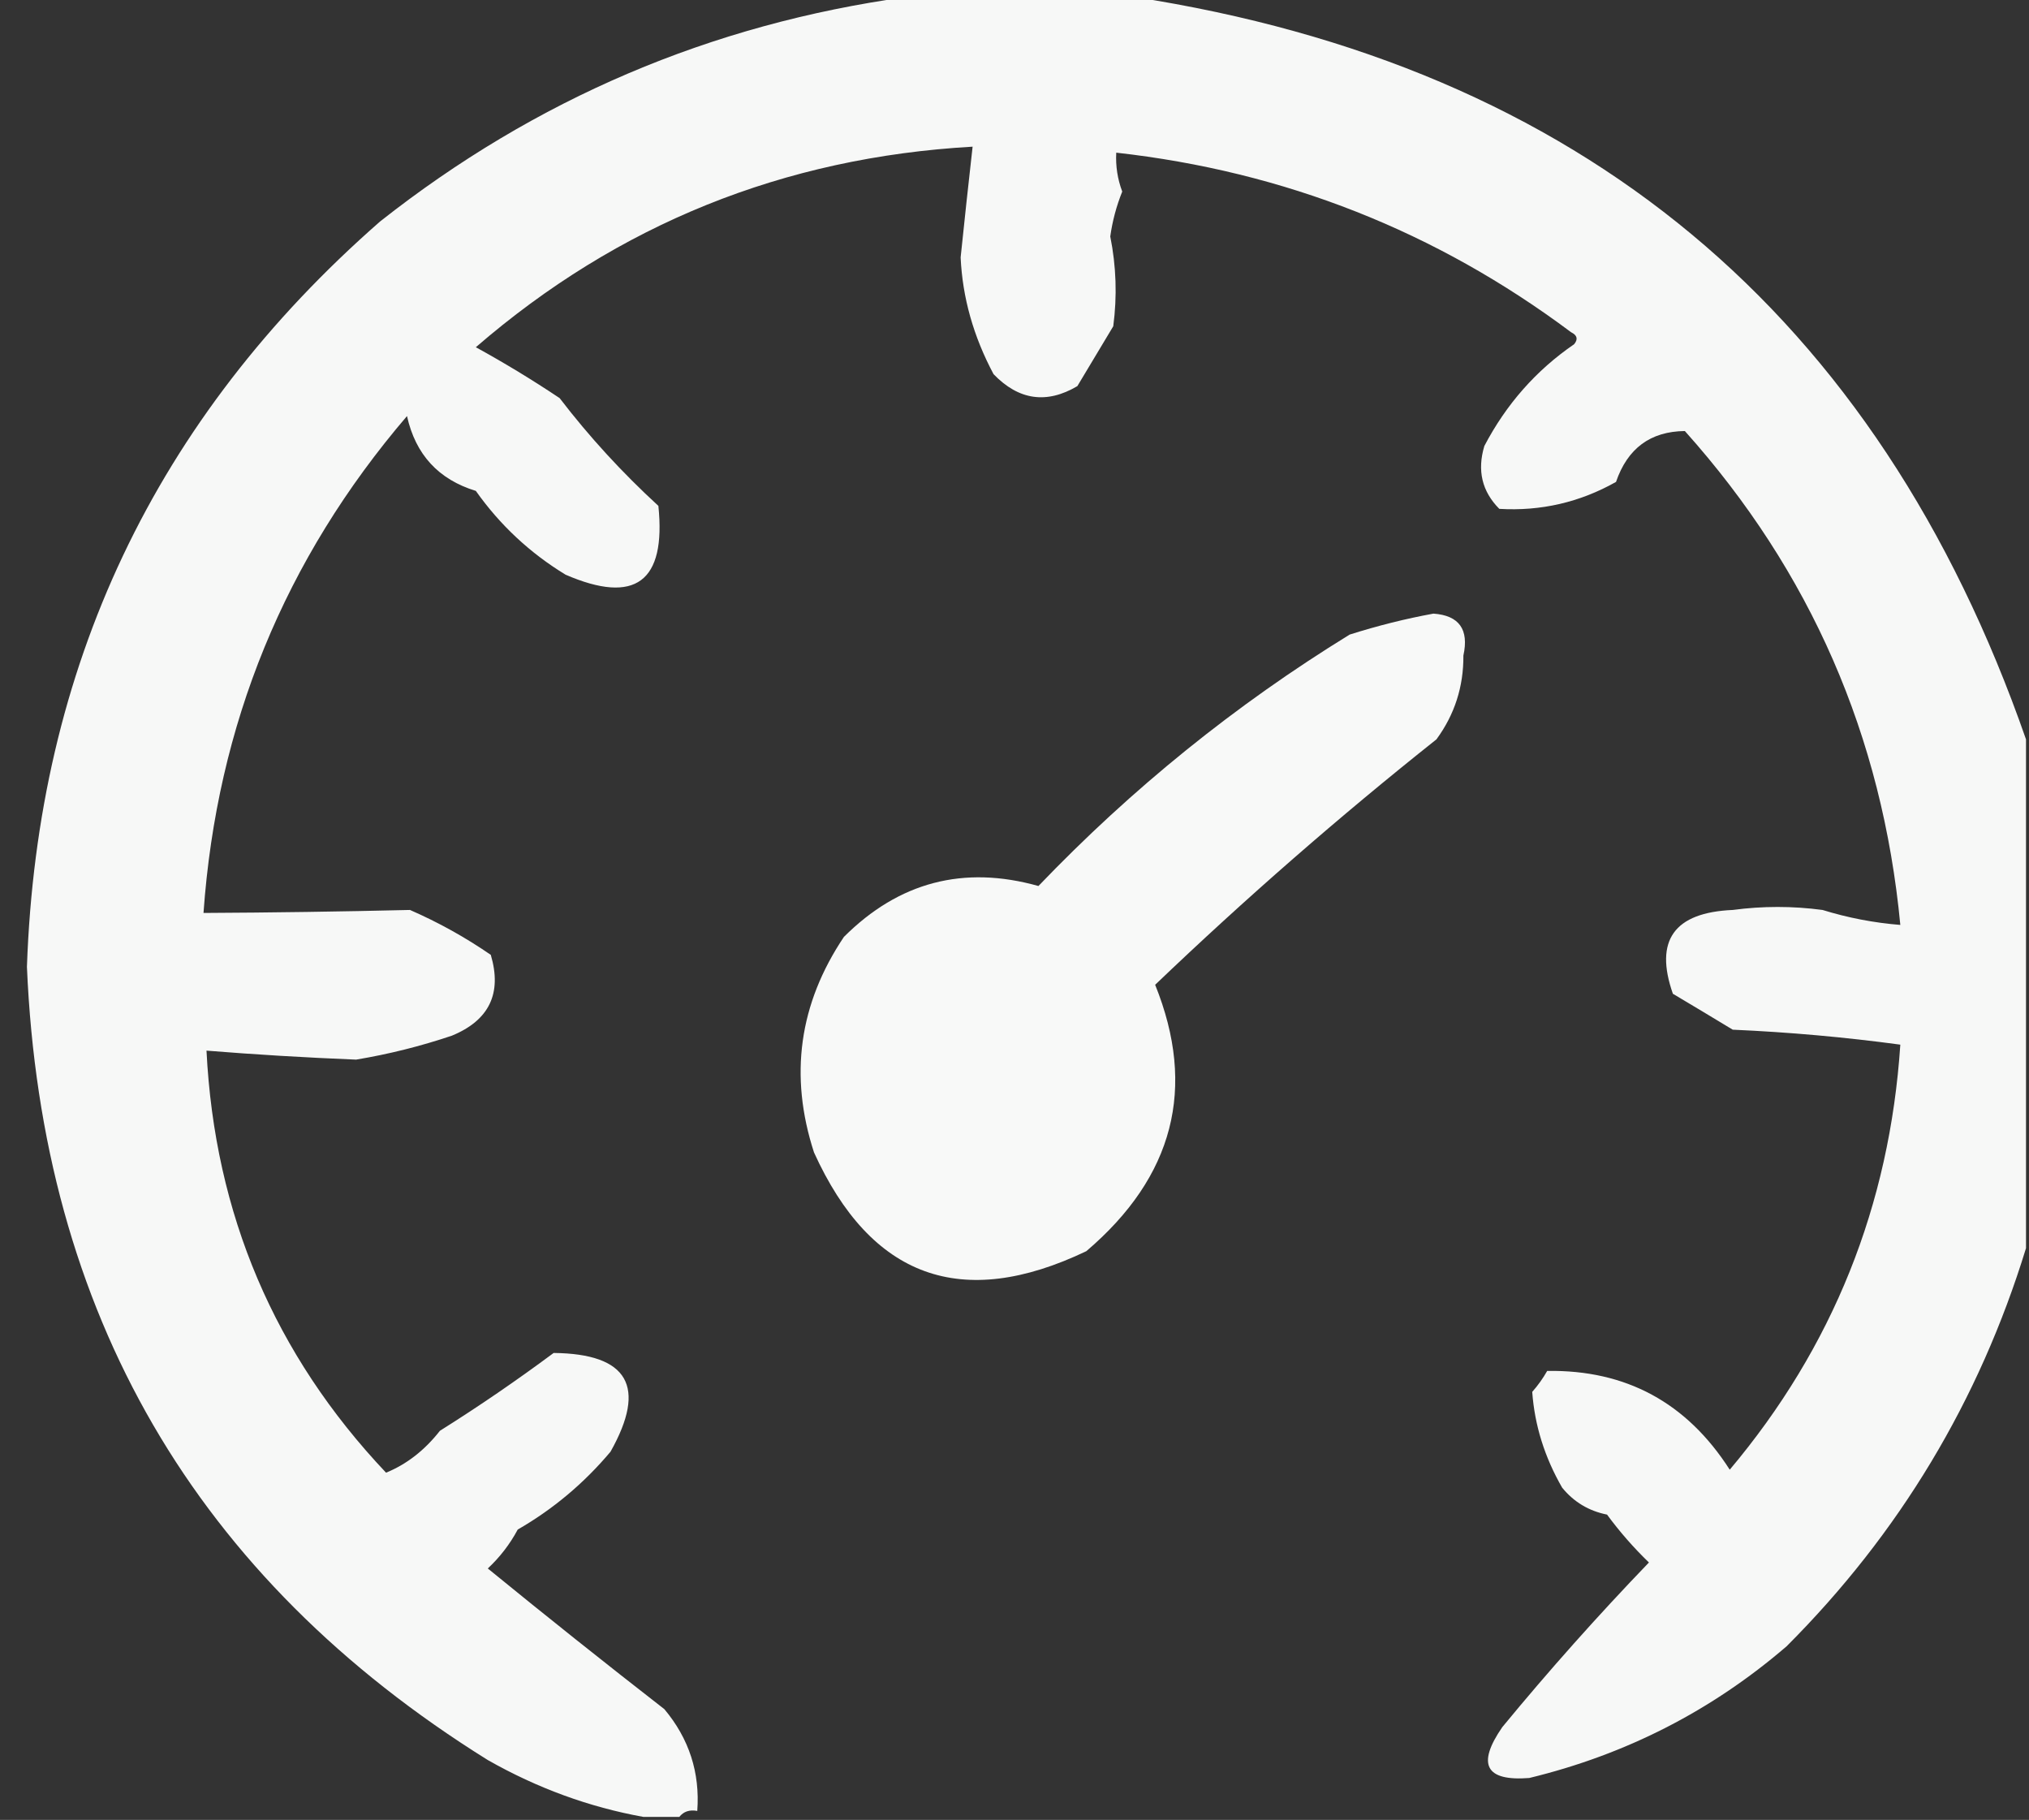 <svg clip-rule="evenodd" fill-rule="evenodd" height="304" image-rendering="optimizeQuality" shape-rendering="geometricPrecision" text-rendering="geometricPrecision" width="339" xmlns="http://www.w3.org/2000/svg"><rect width="100%" height="100%" fill="#333333" stroke="none"/><g fill="#fefffe"><path d="m151.5-.5h38c74.525 11.53 124.192 52.863 149 124v85c-7.821 25.474-21.154 47.641-40 66.5-12.498 10.75-26.832 18.083-43 22-7.304.566-8.804-2.268-4.5-8.5 7.796-9.464 15.962-18.631 24.5-27.5-2.569-2.479-4.902-5.146-7-8-3.048-.606-5.548-2.106-7.5-4.5-2.929-5.081-4.596-10.414-5-16 .956-1.079 1.789-2.245 2.5-3.5 13.159-.204 23.325 5.296 30.5 16.5 17.213-20.454 26.713-44.121 28.5-71-9.238-1.251-18.571-2.084-28-2.5-3.354-2.032-6.687-4.032-10-6-3.127-8.912.206-13.578 10-14 5-.667 10-.667 15 0 4.254 1.314 8.587 2.147 13 2.5-3.008-31.558-15.008-59.058-36-82.5-5.746.061-9.58 2.894-11.5 8.5-6.06 3.412-12.56 4.912-19.5 4.5-2.894-2.909-3.727-6.409-2.5-10.5 3.655-6.98 8.655-12.647 15-17 .688-.832.521-1.498-.5-2-22.552-16.855-47.886-26.855-76-30-.12 2.235.213 4.401 1 6.5-.974 2.421-1.64 4.921-2 7.5.998 4.976 1.165 9.976.5 15-2 3.333-4 6.667-6 10-5.13 3.025-9.796 2.358-14-2-3.362-6.306-5.195-12.806-5.5-19.5.64-6.184 1.307-12.351 2-18.5-31.56 1.789-59.227 12.955-83 33.5 4.798 2.635 9.465 5.468 14 8.5 4.94 6.443 10.44 12.443 16.5 18 1.307 12.7-3.86 16.534-15.5 11.5-5.956-3.622-10.956-8.289-15-14-6.24-1.908-10.073-6.075-11.5-12.5-20.438 23.884-31.771 51.551-34 83 11.441-.058 22.941-.224 34.5-.5 4.735 2.066 9.235 4.566 13.5 7.5 1.906 6.435-.261 10.935-6.5 13.5-5.223 1.76-10.556 3.093-16 4-8.518-.344-16.851-.844-25-1.5 1.368 27.299 11.368 50.799 30 70.5 3.445-1.407 6.445-3.741 9-7 6.507-4.086 12.84-8.42 19-13 12.458.128 15.625 5.628 9.5 16.5-4.435 5.274-9.602 9.607-15.5 13-1.303 2.437-2.97 4.604-5 6.5 9.742 7.954 19.576 15.787 29.5 23.5 4.136 4.935 5.969 10.601 5.5 17-1.291-.237-2.291.096-3 1-2 0-4 0-6 0-9.077-1.641-17.744-4.808-26-9.5-48.859-30.43-74.526-74.597-77-132.5 1.745-50.104 21.412-91.604 59-124.5 25.95-20.476 55.283-32.976 88-37.5z" opacity=".963"/><path d="m239.5 102.5c4.292.309 5.959 2.642 5 7 .037 5.195-1.463 9.861-4.5 14-16.258 12.921-31.925 26.588-47 41 6.949 17.223 3.115 32.057-11.5 44.5-20.818 9.95-35.985 4.45-45.5-16.5-4.168-12.824-2.501-24.824 5-36 9.185-9.17 20.018-12.003 32.5-8.5 15.597-16.275 32.93-30.275 52-42 4.724-1.494 9.391-2.661 14-3.5z" opacity=".966"/></g></svg>
